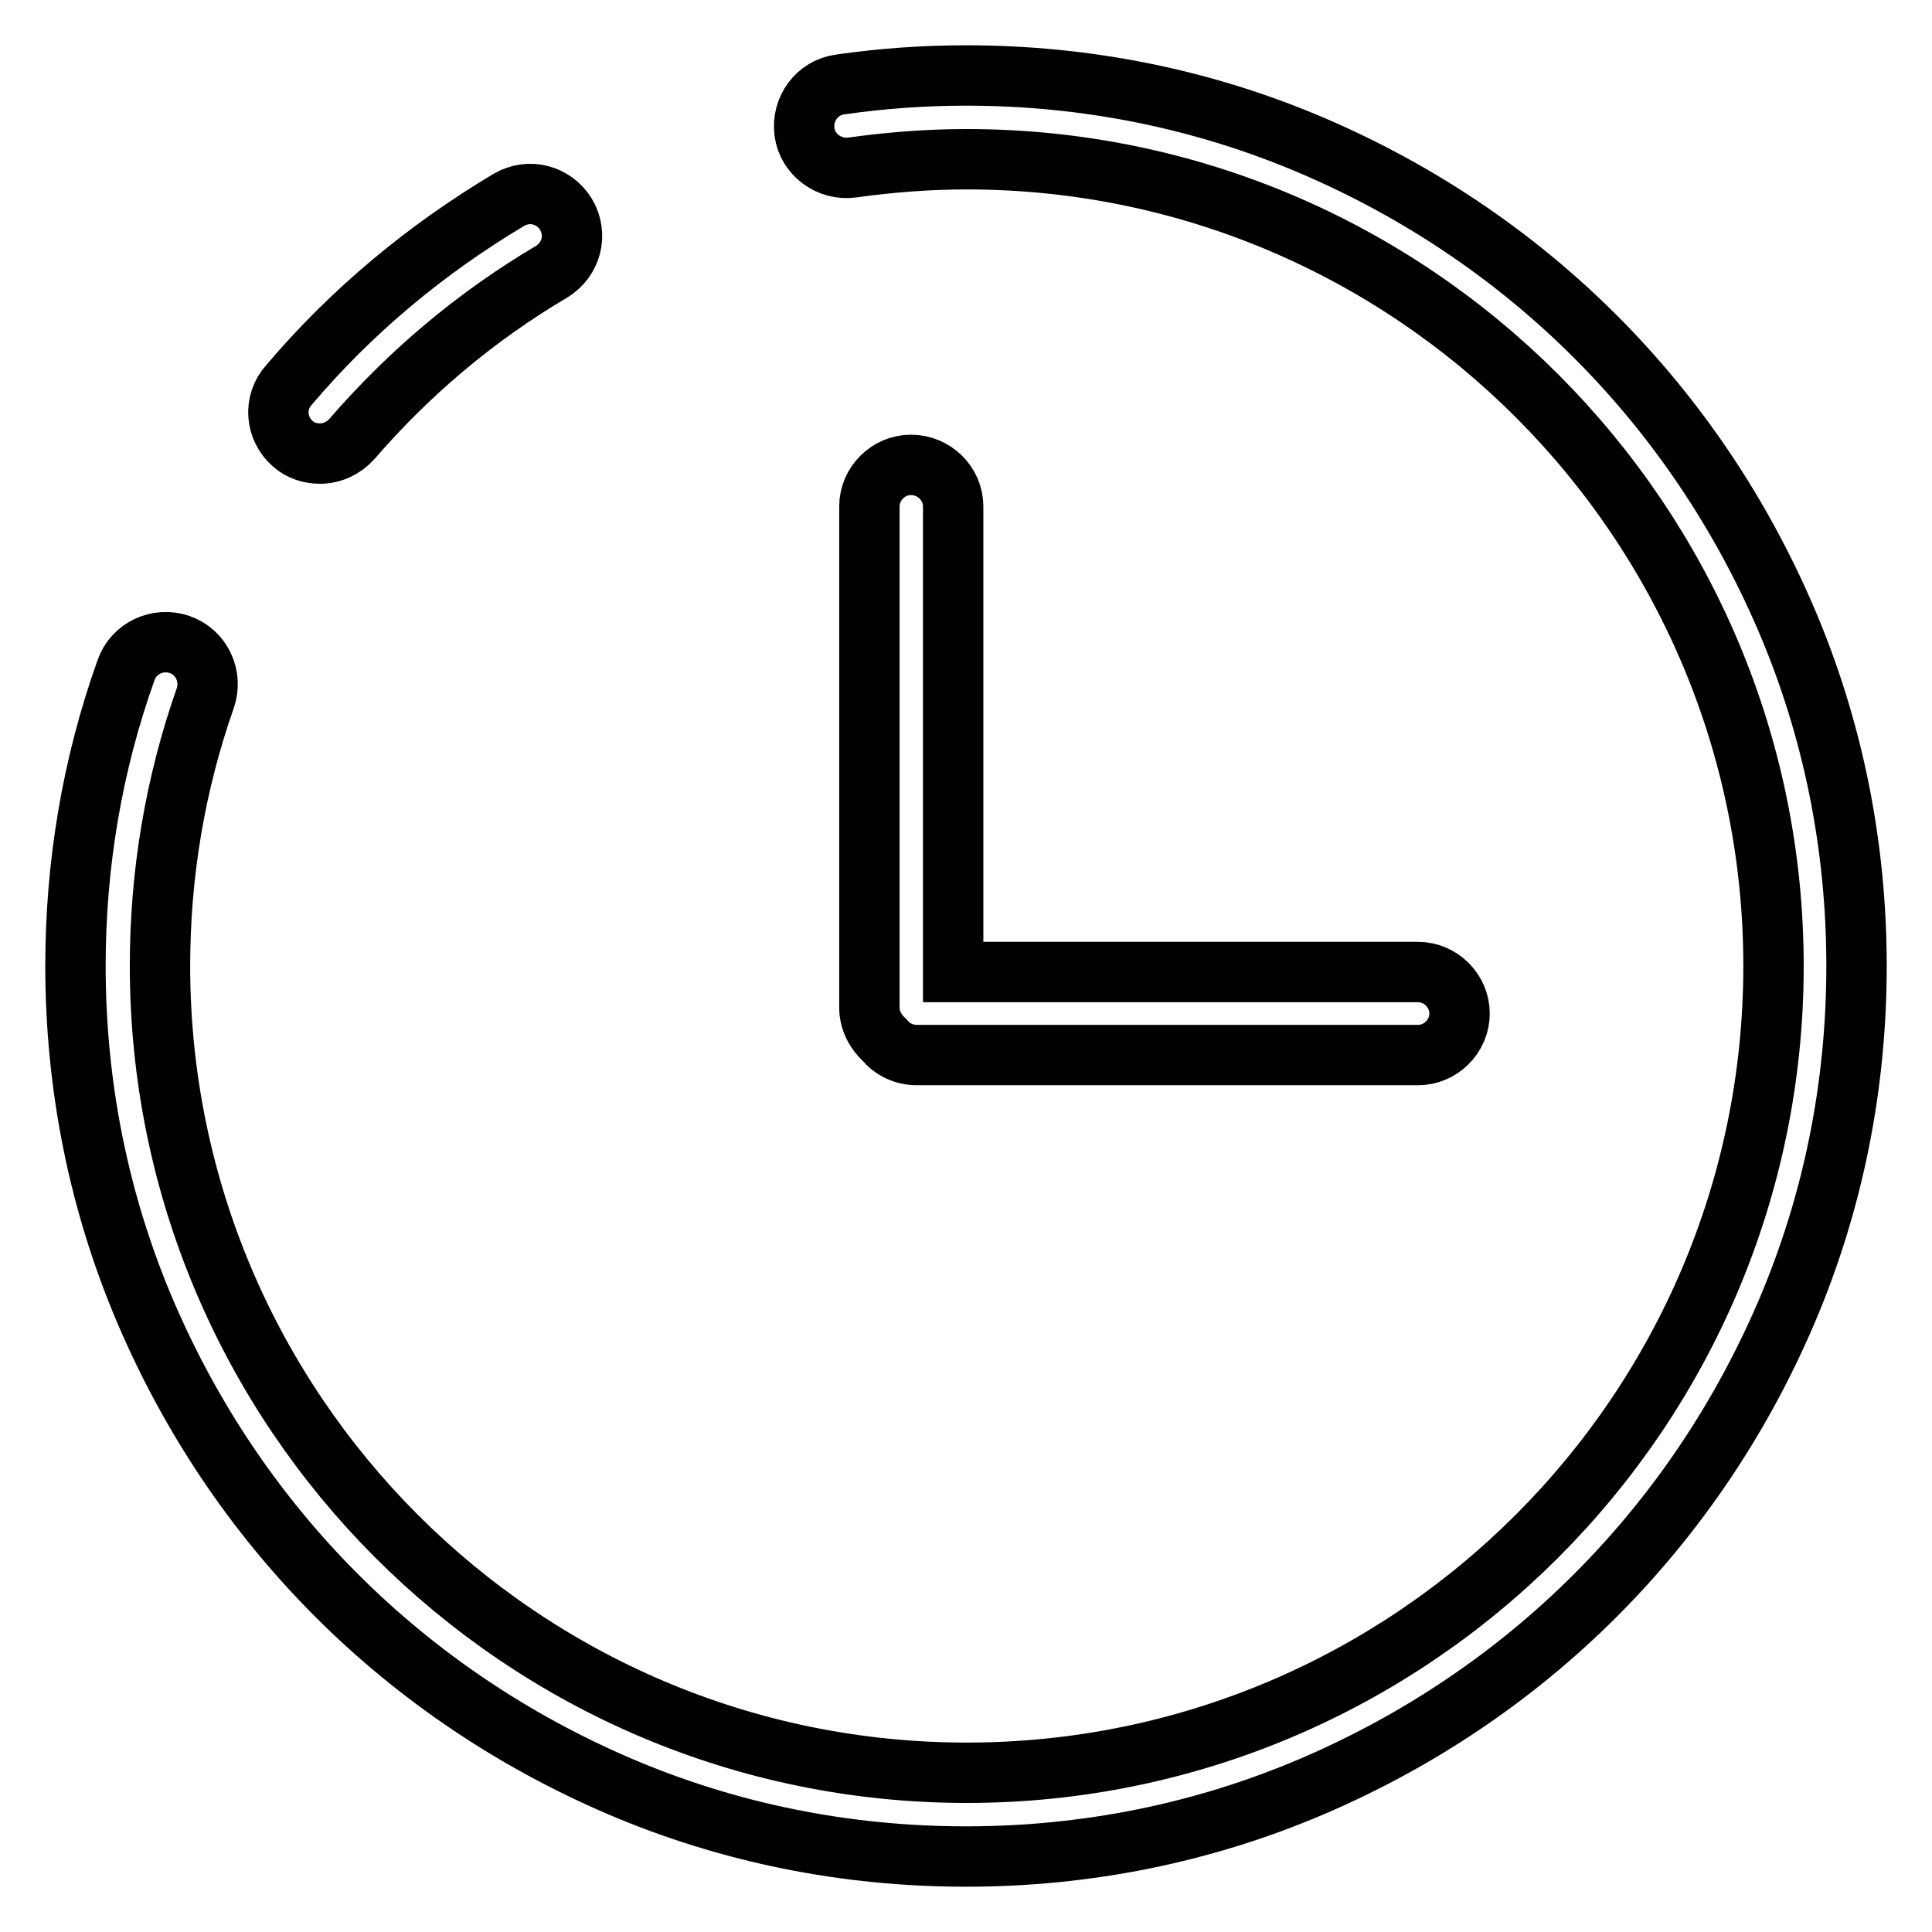<?xml version="1.0" encoding="utf-8"?>
<!-- Svg Vector Icons : http://www.onlinewebfonts.com/icon -->
<!DOCTYPE svg PUBLIC "-//W3C//DTD SVG 1.1//EN" "http://www.w3.org/Graphics/SVG/1.1/DTD/svg11.dtd">
<svg version="1.1" xmlns="http://www.w3.org/2000/svg" xmlns:xlink="http://www.w3.org/1999/xlink" x="0px" y="0px" viewBox="0 0 256 256" enable-background="new 0 0 256 256" xml:space="preserve">
<g> <path stroke-width="8" fill-opacity="0" stroke="#000000"  d="M236.7,82.1c-6-14-14.5-26.7-25.3-37.5c-10.8-10.8-23.5-19.3-37.5-25.3c-14.5-6.2-30-9.3-45.9-9.3 c-5.6,0-11.2,0.4-16.7,1.2c-3,0.4-5.1,3.2-4.7,6.3c0.4,3,3.3,5.1,6.3,4.7c5-0.7,10.1-1.1,15.2-1.1c59,0,106.9,48,106.9,106.9 c0,59-48,106.9-106.9,106.9c-59,0-106.9-48-106.9-106.9c0-12.2,2-24.1,6-35.5c1-2.9-0.5-6.1-3.4-7.1c-2.9-1-6.1,0.5-7.1,3.4 C12.2,101.4,10,114.6,10,128c0,15.9,3.1,31.4,9.3,45.9c6,14,14.5,26.7,25.3,37.5c10.8,10.8,23.5,19.3,37.5,25.3 c14.5,6.2,30,9.3,45.9,9.3s31.4-3.1,45.9-9.3c14-6,26.7-14.5,37.5-25.3c10.8-10.8,19.3-23.5,25.3-37.5c6.2-14.5,9.3-30,9.3-45.9 S242.9,96.6,236.7,82.1z M38.8,58.8c1,0.9,2.3,1.3,3.6,1.3c1.6,0,3.1-0.7,4.2-1.9c7.6-8.8,16.5-16.3,26.5-22.2 c2.6-1.6,3.5-4.9,1.9-7.6c-1.6-2.6-4.9-3.5-7.6-1.9C56.5,33,46.6,41.2,38.3,51C36.2,53.3,36.5,56.8,38.8,58.8z M120.7,61.6 c-3,0-5.5,2.5-5.5,5.5v66.4c0,1.7,0.8,3.2,2,4.3c1,1.2,2.5,2,4.3,2h66.4c3,0,5.5-2.5,5.5-5.5c0-3-2.5-5.5-5.5-5.5h-61.6V67.1 C126.3,64.1,123.8,61.6,120.7,61.6z"/></g>
</svg>